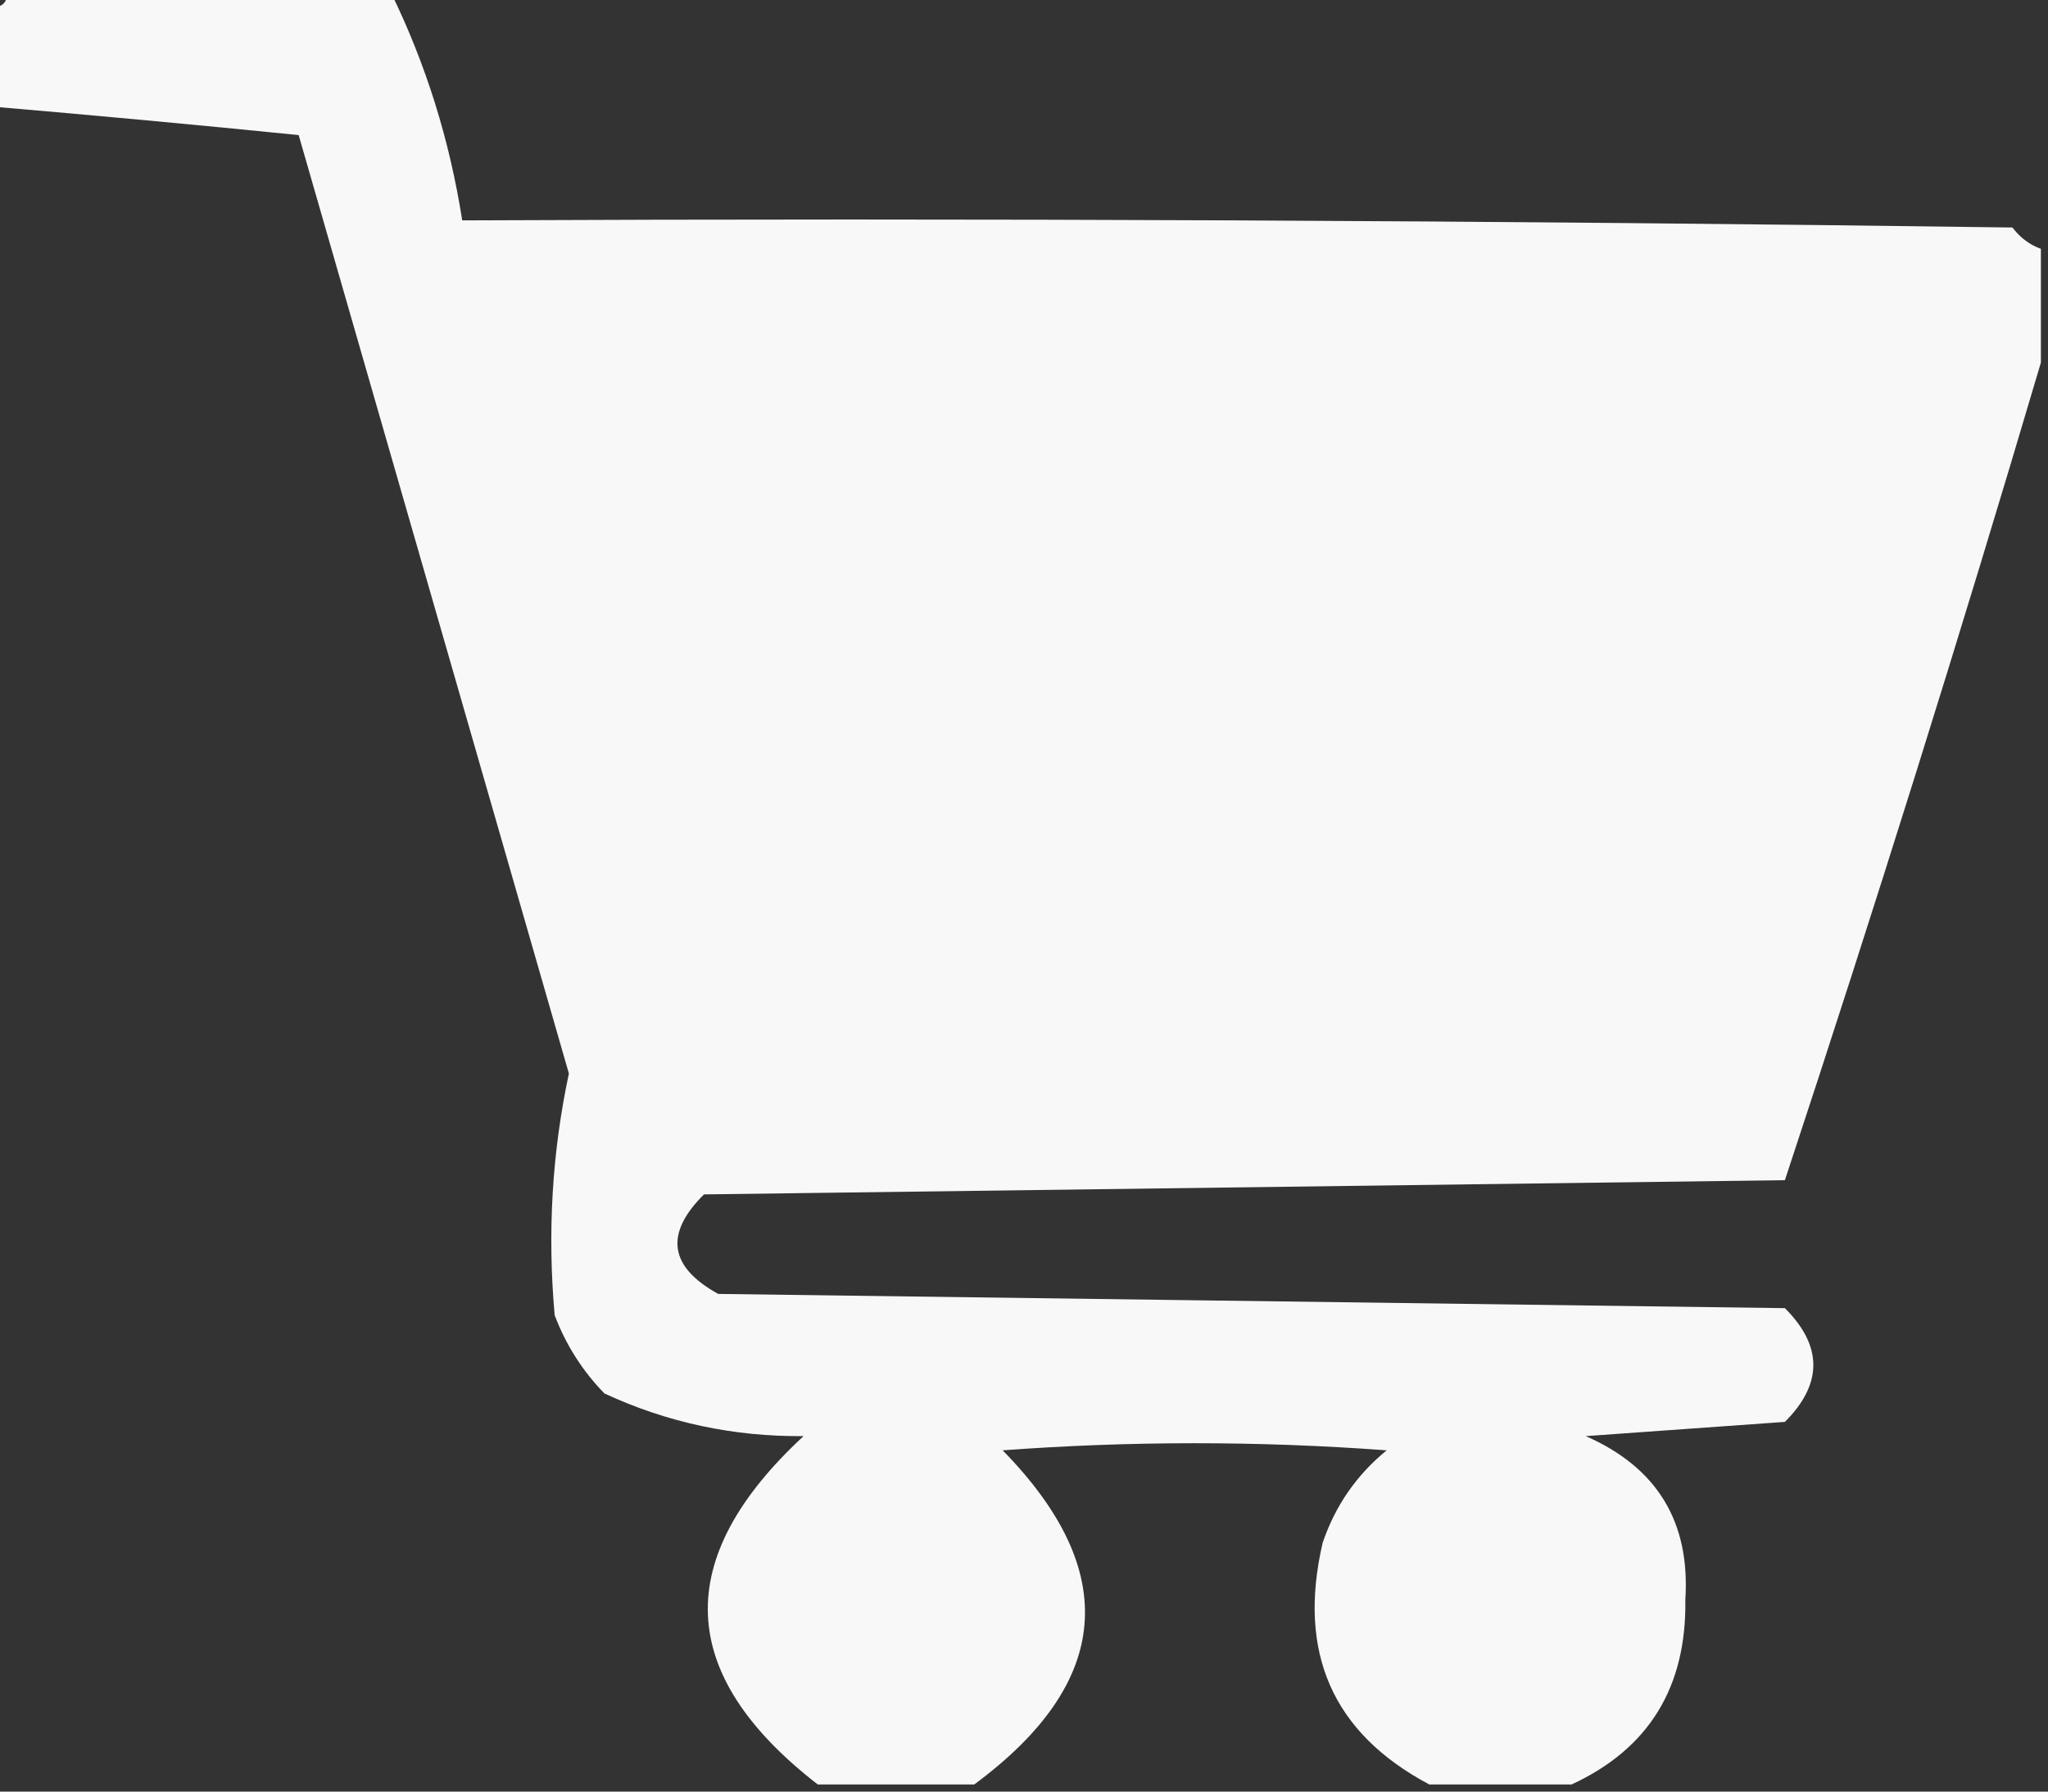 <?xml version="1.0" encoding="UTF-8"?>
<!DOCTYPE svg PUBLIC "-//W3C//DTD SVG 1.1//EN" "http://www.w3.org/Graphics/SVG/1.1/DTD/svg11.dtd">
<svg xmlns="http://www.w3.org/2000/svg" version="1.1" width="144px" height="126px" style="shape-rendering:geometricPrecision; text-rendering:geometricPrecision; image-rendering:optimizeQuality; fill-rule:evenodd; clip-rule:evenodd" xmlns:xlink="http://www.w3.org/1999/xlink">
<rect width="100%" height="100%" fill="#333333" stroke="none"/>
<g><path style="opacity:0.962" fill="#fefffe" d="M 0.5,-0.5 C 9.5,-0.5 18.5,-0.5 27.5,-0.5C 29.95,4.52 31.616,9.853 32.5,15.5C 68.835,15.333 105.168,15.5 141.5,16C 142.044,16.717 142.711,17.217 143.5,17.5C 143.5,20.167 143.5,22.833 143.5,25.5C 137.829,44.683 131.829,63.85 125.5,83C 100.167,83.333 74.833,83.667 49.5,84C 46.712,86.763 47.045,89.097 50.5,91C 75.5,91.333 100.5,91.667 125.5,92C 128.167,94.667 128.167,97.333 125.5,100C 120.833,100.333 116.167,100.667 111.5,101C 116.519,103.207 118.853,107.04 118.5,112.5C 118.596,118.659 115.93,122.992 110.5,125.5C 107.167,125.5 103.833,125.5 100.5,125.5C 93.702,121.892 91.202,116.225 93,108.5C 93.883,105.898 95.383,103.731 97.5,102C 88.5,101.333 79.5,101.333 70.5,102C 78.835,110.52 78.168,118.353 68.5,125.5C 64.833,125.5 61.167,125.5 57.5,125.5C 47.535,117.779 47.201,109.612 56.5,101C 51.57,101.045 46.903,100.045 42.5,98C 40.959,96.421 39.792,94.587 39,92.5C 38.482,86.708 38.816,81.041 40,75.5C 33.667,53.5 27.333,31.5 21,9.5C 13.866,8.781 6.7,8.115 -0.5,7.5C -0.5,5.167 -0.5,2.833 -0.5,0.5C 0.167,0.5 0.5,0.167 0.5,-0.5 Z"/></g>
</svg>
